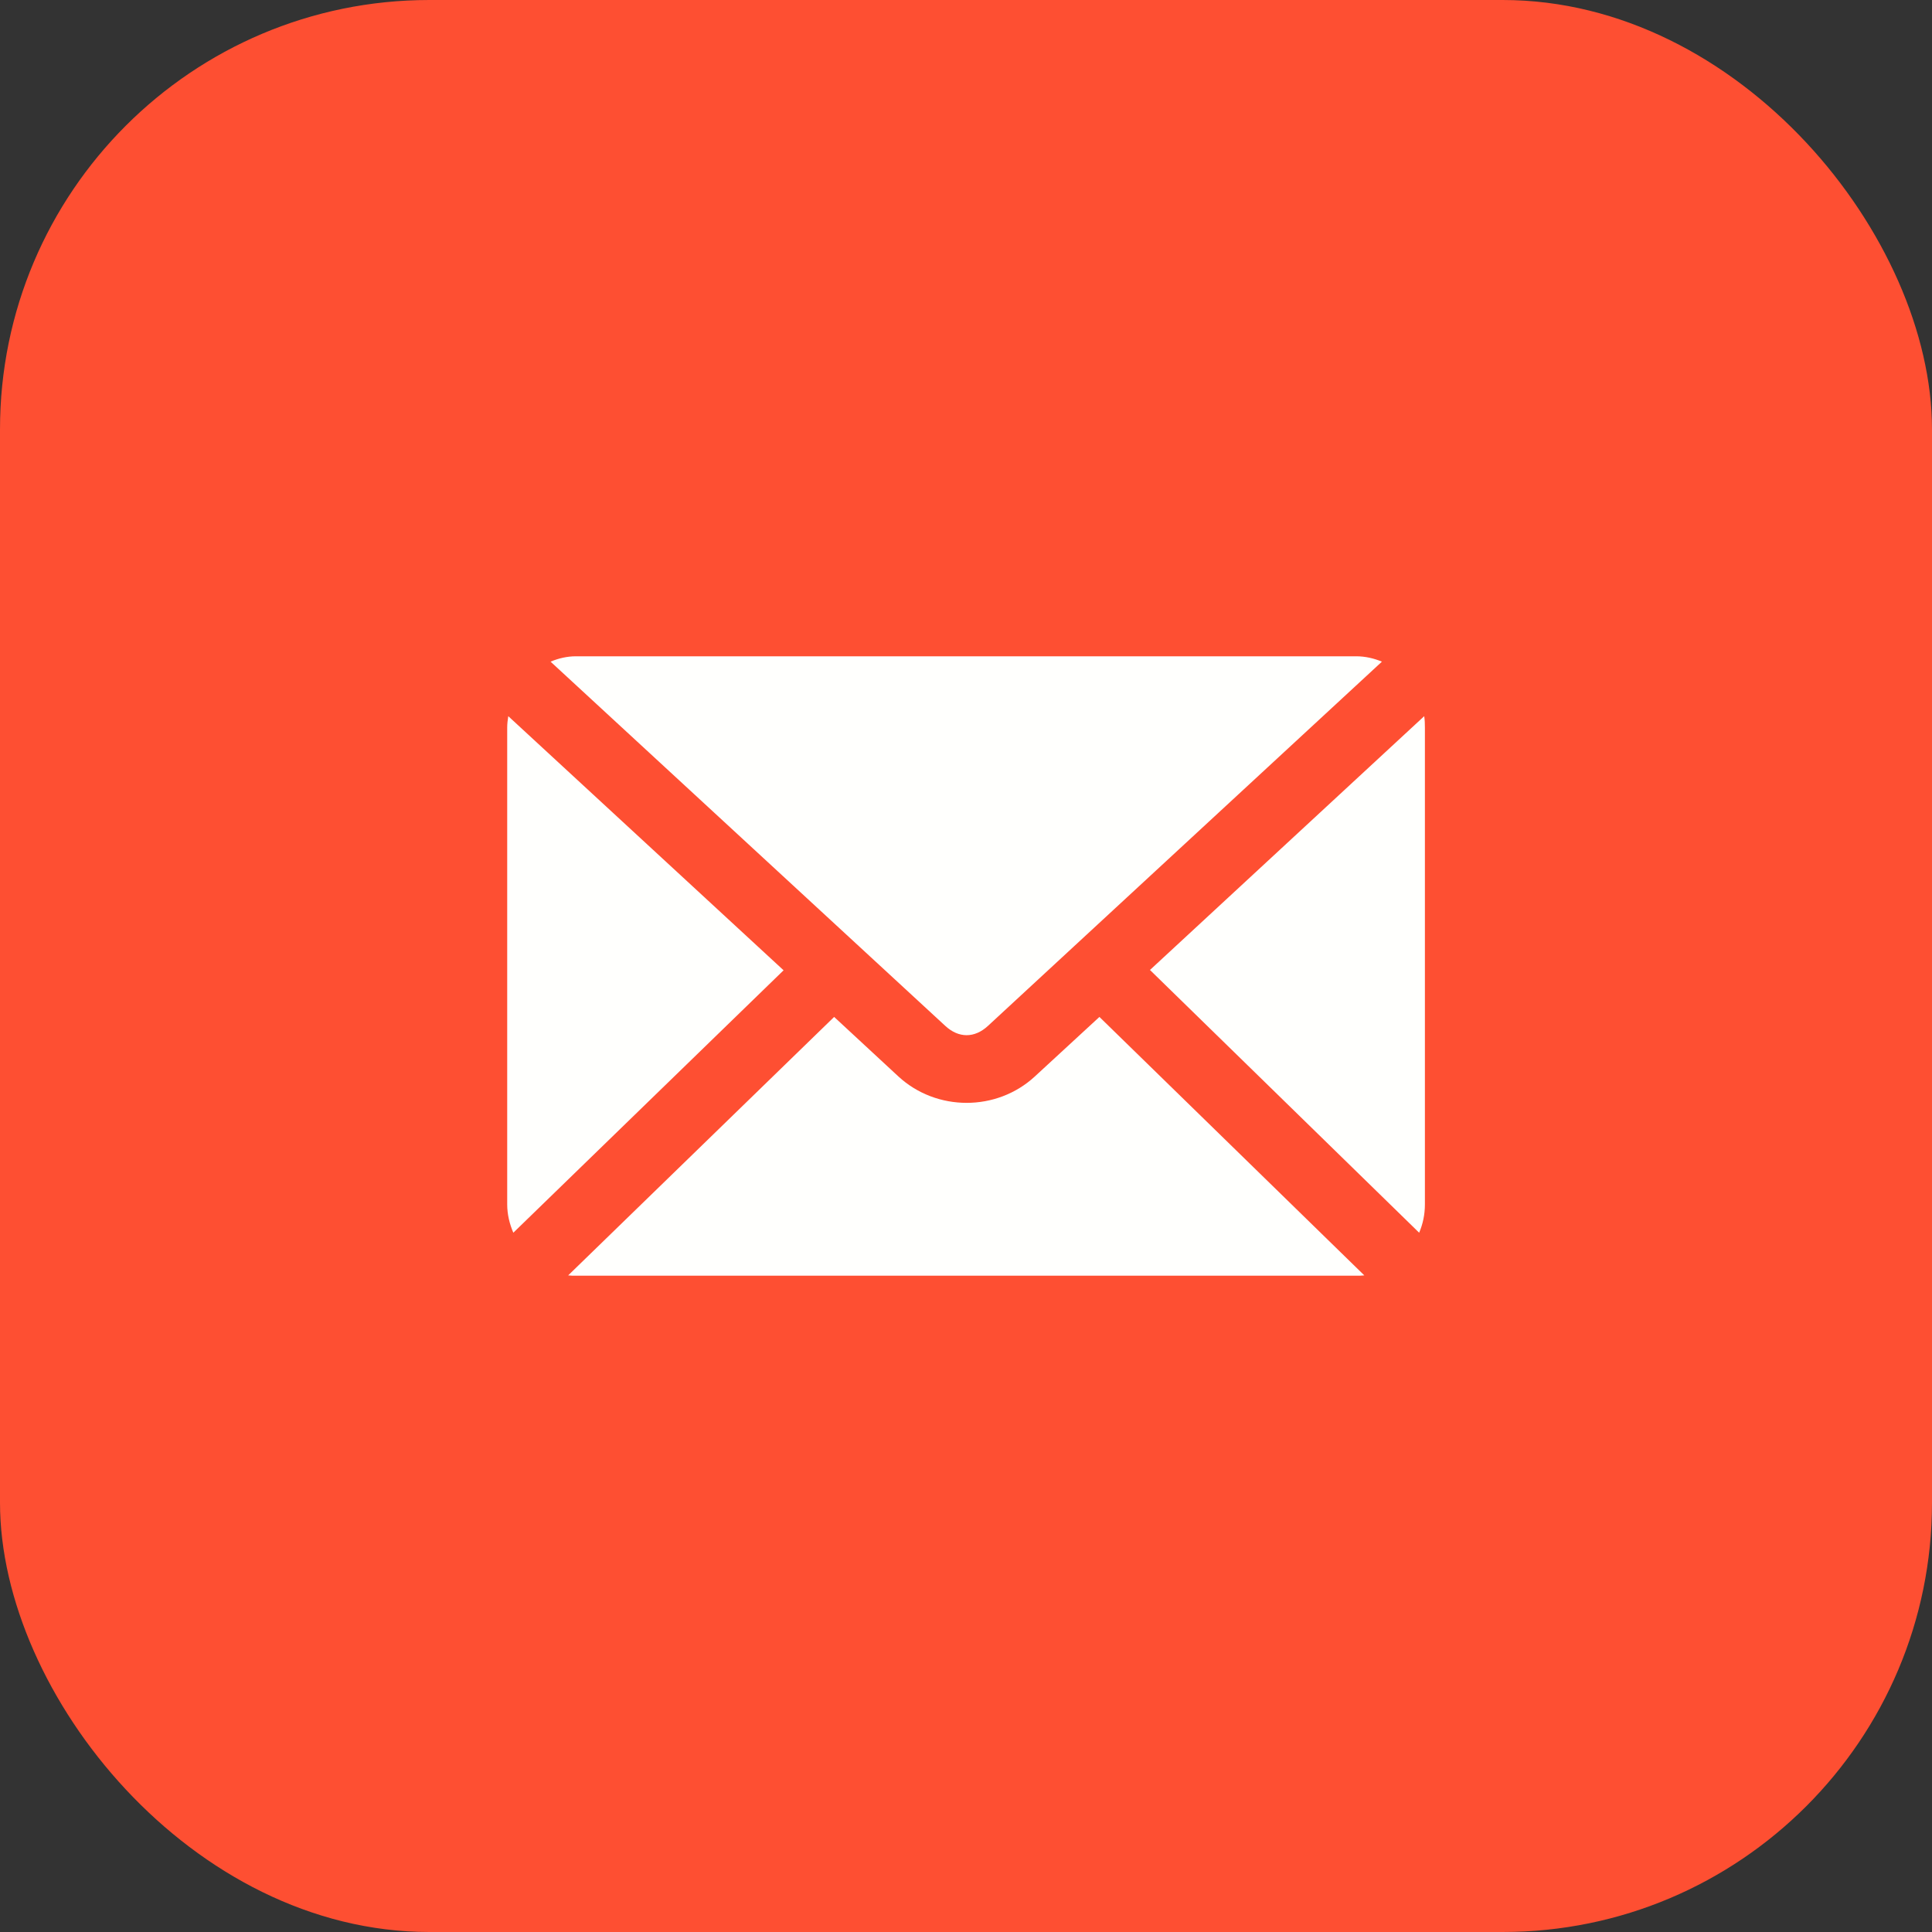 <svg width="36" height="36" viewBox="0 0 36 36" fill="none" xmlns="http://www.w3.org/2000/svg">
<rect x="0" y="0" width="36" height="36" fill="#333333" stroke="none"/>
<rect width="36" height="36" rx="8" fill="#FE4F32"/>
<path d="M10.734 12.229C10.564 12.229 10.408 12.267 10.259 12.329L17.614 19.116C17.864 19.347 18.159 19.347 18.409 19.116L25.75 12.329C25.601 12.267 25.439 12.229 25.269 12.229H10.734ZM9.471 13.345C9.46 13.415 9.451 13.484 9.451 13.558V22.442C9.451 22.632 9.496 22.807 9.565 22.97L14.601 18.08L9.471 13.345ZM26.538 13.345L21.428 18.074L26.444 22.97C26.513 22.807 26.551 22.632 26.551 22.442V13.558C26.551 13.484 26.549 13.415 26.538 13.344L26.538 13.345ZM15.543 18.949L10.587 23.765C10.636 23.771 10.682 23.771 10.733 23.771H25.268C25.32 23.771 25.373 23.771 25.422 23.765L20.486 18.949L19.284 20.057C18.573 20.715 17.45 20.714 16.739 20.057L15.543 18.949Z" fill="#FFFFFD"/>
</svg>
